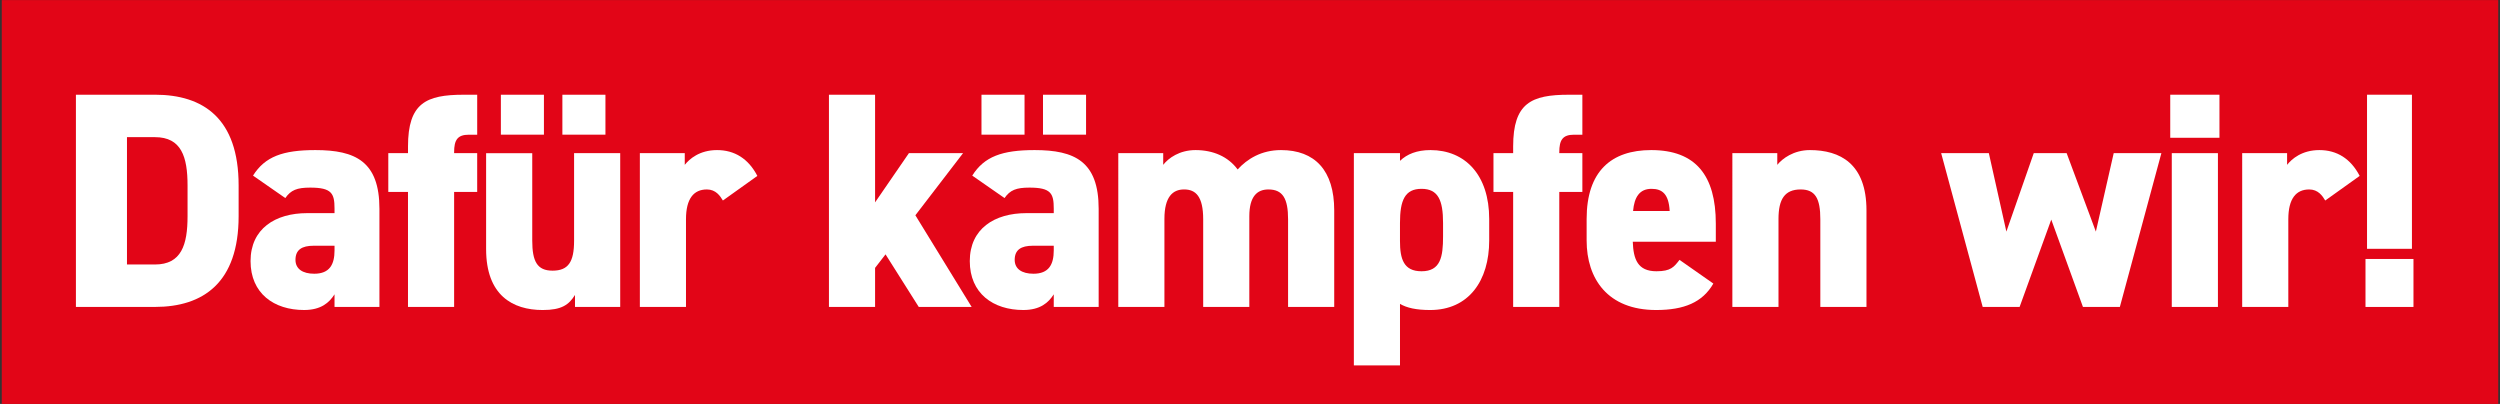 <?xml version="1.0" encoding="utf-8"?>
<!-- Generator: Adobe Illustrator 21.1.0, SVG Export Plug-In . SVG Version: 6.00 Build 0)  -->
<svg version="1.1" id="Ebene_1" xmlns="http://www.w3.org/2000/svg" xmlns:xlink="http://www.w3.org/1999/xlink" x="0px" y="0px"
	 viewBox="0 0 185.667 30" style="enable-background:new 0 0 185.667 30;" xml:space="preserve">
<rect x="0" y="0" width="185.667" height="30" fill="#333333" stroke="none"/>
<style type="text/css">
	.st0{fill:#E20517;}
	.st1{fill:#FFFFFF;}
</style>
<g>
	<rect x="0.132" y="0.003" class="st0" width="185.403" height="30"/>
</g>
<g>
	<g>
		<path class="st1" d="M5.638,22.796V7.034h5.871c3.586,0,6.213,1.759,6.213,6.738v2.285c0,4.934-2.627,6.738-6.213,6.738H5.638z
			 M13.929,16.057v-2.285c0-2.124-0.457-3.586-2.421-3.586H9.43v9.457h2.079C13.473,19.643,13.929,18.181,13.929,16.057z"/>
		<path class="st1" d="M22.811,15.829h2.033v-0.343c0-1.119-0.206-1.553-1.805-1.553c-0.982,0-1.439,0.183-1.85,0.776l-2.398-1.667
			c0.891-1.416,2.216-1.896,4.637-1.896c2.97,0,4.751,0.845,4.751,4.362v7.287h-3.335v-0.937c-0.388,0.617-1.005,1.165-2.261,1.165
			c-2.239,0-3.975-1.233-3.975-3.632S20.436,15.829,22.811,15.829z M24.845,18.25h-1.553c-0.868,0-1.348,0.297-1.348,1.051
			c0,0.663,0.525,1.028,1.393,1.028c1.142,0,1.508-0.686,1.508-1.736V18.25z"/>
		<path class="st1" d="M30.301,11.374v-0.502c0-3.221,1.348-3.837,4.134-3.837h1.005v2.969h-0.617c-0.845,0-1.097,0.389-1.097,1.302
			v0.068h1.713v2.878h-1.713v8.543h-3.426v-8.543h-1.462v-2.878H30.301z"/>
		<path class="st1" d="M46.061,22.796h-3.358v-0.891c-0.457,0.73-0.982,1.119-2.398,1.119c-2.239,0-4.203-1.097-4.203-4.522v-7.127
			h3.426v6.488c0,1.553,0.366,2.238,1.508,2.238c1.165,0,1.599-0.64,1.599-2.216v-6.51h3.426V22.796z M37.198,7.034h3.198v2.969
			h-3.198V7.034z M41.766,7.034h3.198v2.969h-3.198V7.034z"/>
		<path class="st1" d="M53.687,14.892c-0.206-0.343-0.525-0.822-1.188-0.822c-0.982,0-1.553,0.685-1.553,2.215v6.511h-3.426V11.374
			h3.335v0.868c0.343-0.434,1.097-1.096,2.398-1.096c1.302,0,2.33,0.639,2.993,1.918L53.687,14.892z"/>
		<path class="st1" d="M71.523,11.374l-3.541,4.614l4.18,6.808h-3.929l-2.467-3.906l-0.777,1.005v2.901h-3.426V7.034h3.426v7.995
			l2.513-3.655H71.523z"/>
		<path class="st1" d="M76.226,15.829h2.033v-0.343c0-1.119-0.206-1.553-1.805-1.553c-0.982,0-1.439,0.183-1.85,0.776l-2.398-1.667
			c0.891-1.416,2.216-1.896,4.637-1.896c2.97,0,4.751,0.845,4.751,4.362v7.287h-3.335v-0.937c-0.388,0.617-1.005,1.165-2.261,1.165
			c-2.239,0-3.975-1.233-3.975-3.632S73.85,15.829,76.226,15.829z M72.891,7.034h3.198v2.969h-3.198V7.034z M78.259,18.25h-1.553
			c-0.868,0-1.348,0.297-1.348,1.051c0,0.663,0.525,1.028,1.393,1.028c1.142,0,1.508-0.686,1.508-1.736V18.25z M77.46,7.034h3.198
			v2.969H77.46V7.034z"/>
		<path class="st1" d="M83.053,11.374h3.335v0.868c0.388-0.502,1.211-1.096,2.398-1.096c1.302,0,2.421,0.479,3.129,1.439
			c0.708-0.777,1.759-1.439,3.221-1.439c2.513,0,3.952,1.507,3.952,4.477v7.173h-3.427v-6.511c0-1.53-0.388-2.215-1.462-2.215
			c-0.822,0-1.416,0.502-1.416,1.987v6.738h-3.426v-6.511c0-1.689-0.548-2.215-1.417-2.215c-0.845,0-1.462,0.548-1.462,2.192v6.533
			h-3.426V11.374z"/>
		<path class="st1" d="M110.598,17.862c0,2.969-1.508,5.162-4.386,5.162c-1.028,0-1.736-0.16-2.239-0.457v4.568h-3.426V11.374h3.426
			v0.571c0.525-0.502,1.257-0.799,2.262-0.799c2.581,0,4.363,1.85,4.363,5.116V17.862z M107.171,17.565v-1.006
			c0-1.69-0.365-2.535-1.599-2.535s-1.6,0.845-1.6,2.535v1.348c0,1.325,0.274,2.239,1.6,2.239
			C106.988,20.146,107.171,19.072,107.171,17.565z"/>
		<path class="st1" d="M112.377,11.374v-0.502c0-3.221,1.348-3.837,4.134-3.837h1.006v2.969h-0.617
			c-0.845,0-1.097,0.389-1.097,1.302v0.068h1.714v2.878h-1.714v8.543h-3.426v-8.543h-1.462v-2.878H112.377z"/>
		<path class="st1" d="M127.245,21.059c-0.8,1.394-2.17,1.965-4.249,1.965c-3.608,0-5.162-2.33-5.162-5.162v-1.6
			c0-3.541,1.827-5.116,4.797-5.116c3.312,0,4.797,1.896,4.797,5.459v1.348h-6.167c0.045,1.302,0.365,2.193,1.759,2.193
			c1.073,0,1.302-0.32,1.713-0.846L127.245,21.059z M121.283,15.669h2.718c-0.068-1.256-0.548-1.645-1.348-1.645
			C121.763,14.024,121.375,14.641,121.283,15.669z"/>
		<path class="st1" d="M128.658,11.374h3.335v0.868c0.365-0.457,1.21-1.096,2.421-1.096c2.238,0,4.203,1.005,4.203,4.477v7.173
			h-3.427v-6.511c0-1.53-0.365-2.215-1.462-2.215c-1.188,0-1.645,0.731-1.645,2.192v6.533h-3.426V11.374z"/>
		<path class="st1" d="M149.989,22.796h-2.741l-3.084-11.421h3.541l1.302,5.825l2.033-5.825h2.443l2.17,5.825l1.325-5.825h3.541
			l-3.084,11.421h-2.741l-2.353-6.487L149.989,22.796z"/>
		<path class="st1" d="M161.177,7.034h3.655v3.198h-3.655V7.034z M161.291,11.374h3.427v11.421h-3.427V11.374z"/>
		<path class="st1" d="M172.688,14.892c-0.205-0.343-0.525-0.822-1.188-0.822c-0.982,0-1.554,0.685-1.554,2.215v6.511h-3.426V11.374
			h3.335v0.868c0.342-0.434,1.096-1.096,2.398-1.096c1.302,0,2.329,0.639,2.992,1.918L172.688,14.892z"/>
		<path class="st1" d="M179.241,22.796h-3.563v-3.563h3.563V22.796z M179.127,7.034h-3.335v11.444h3.335V7.034z"/>
	</g>
</g>
</svg>
